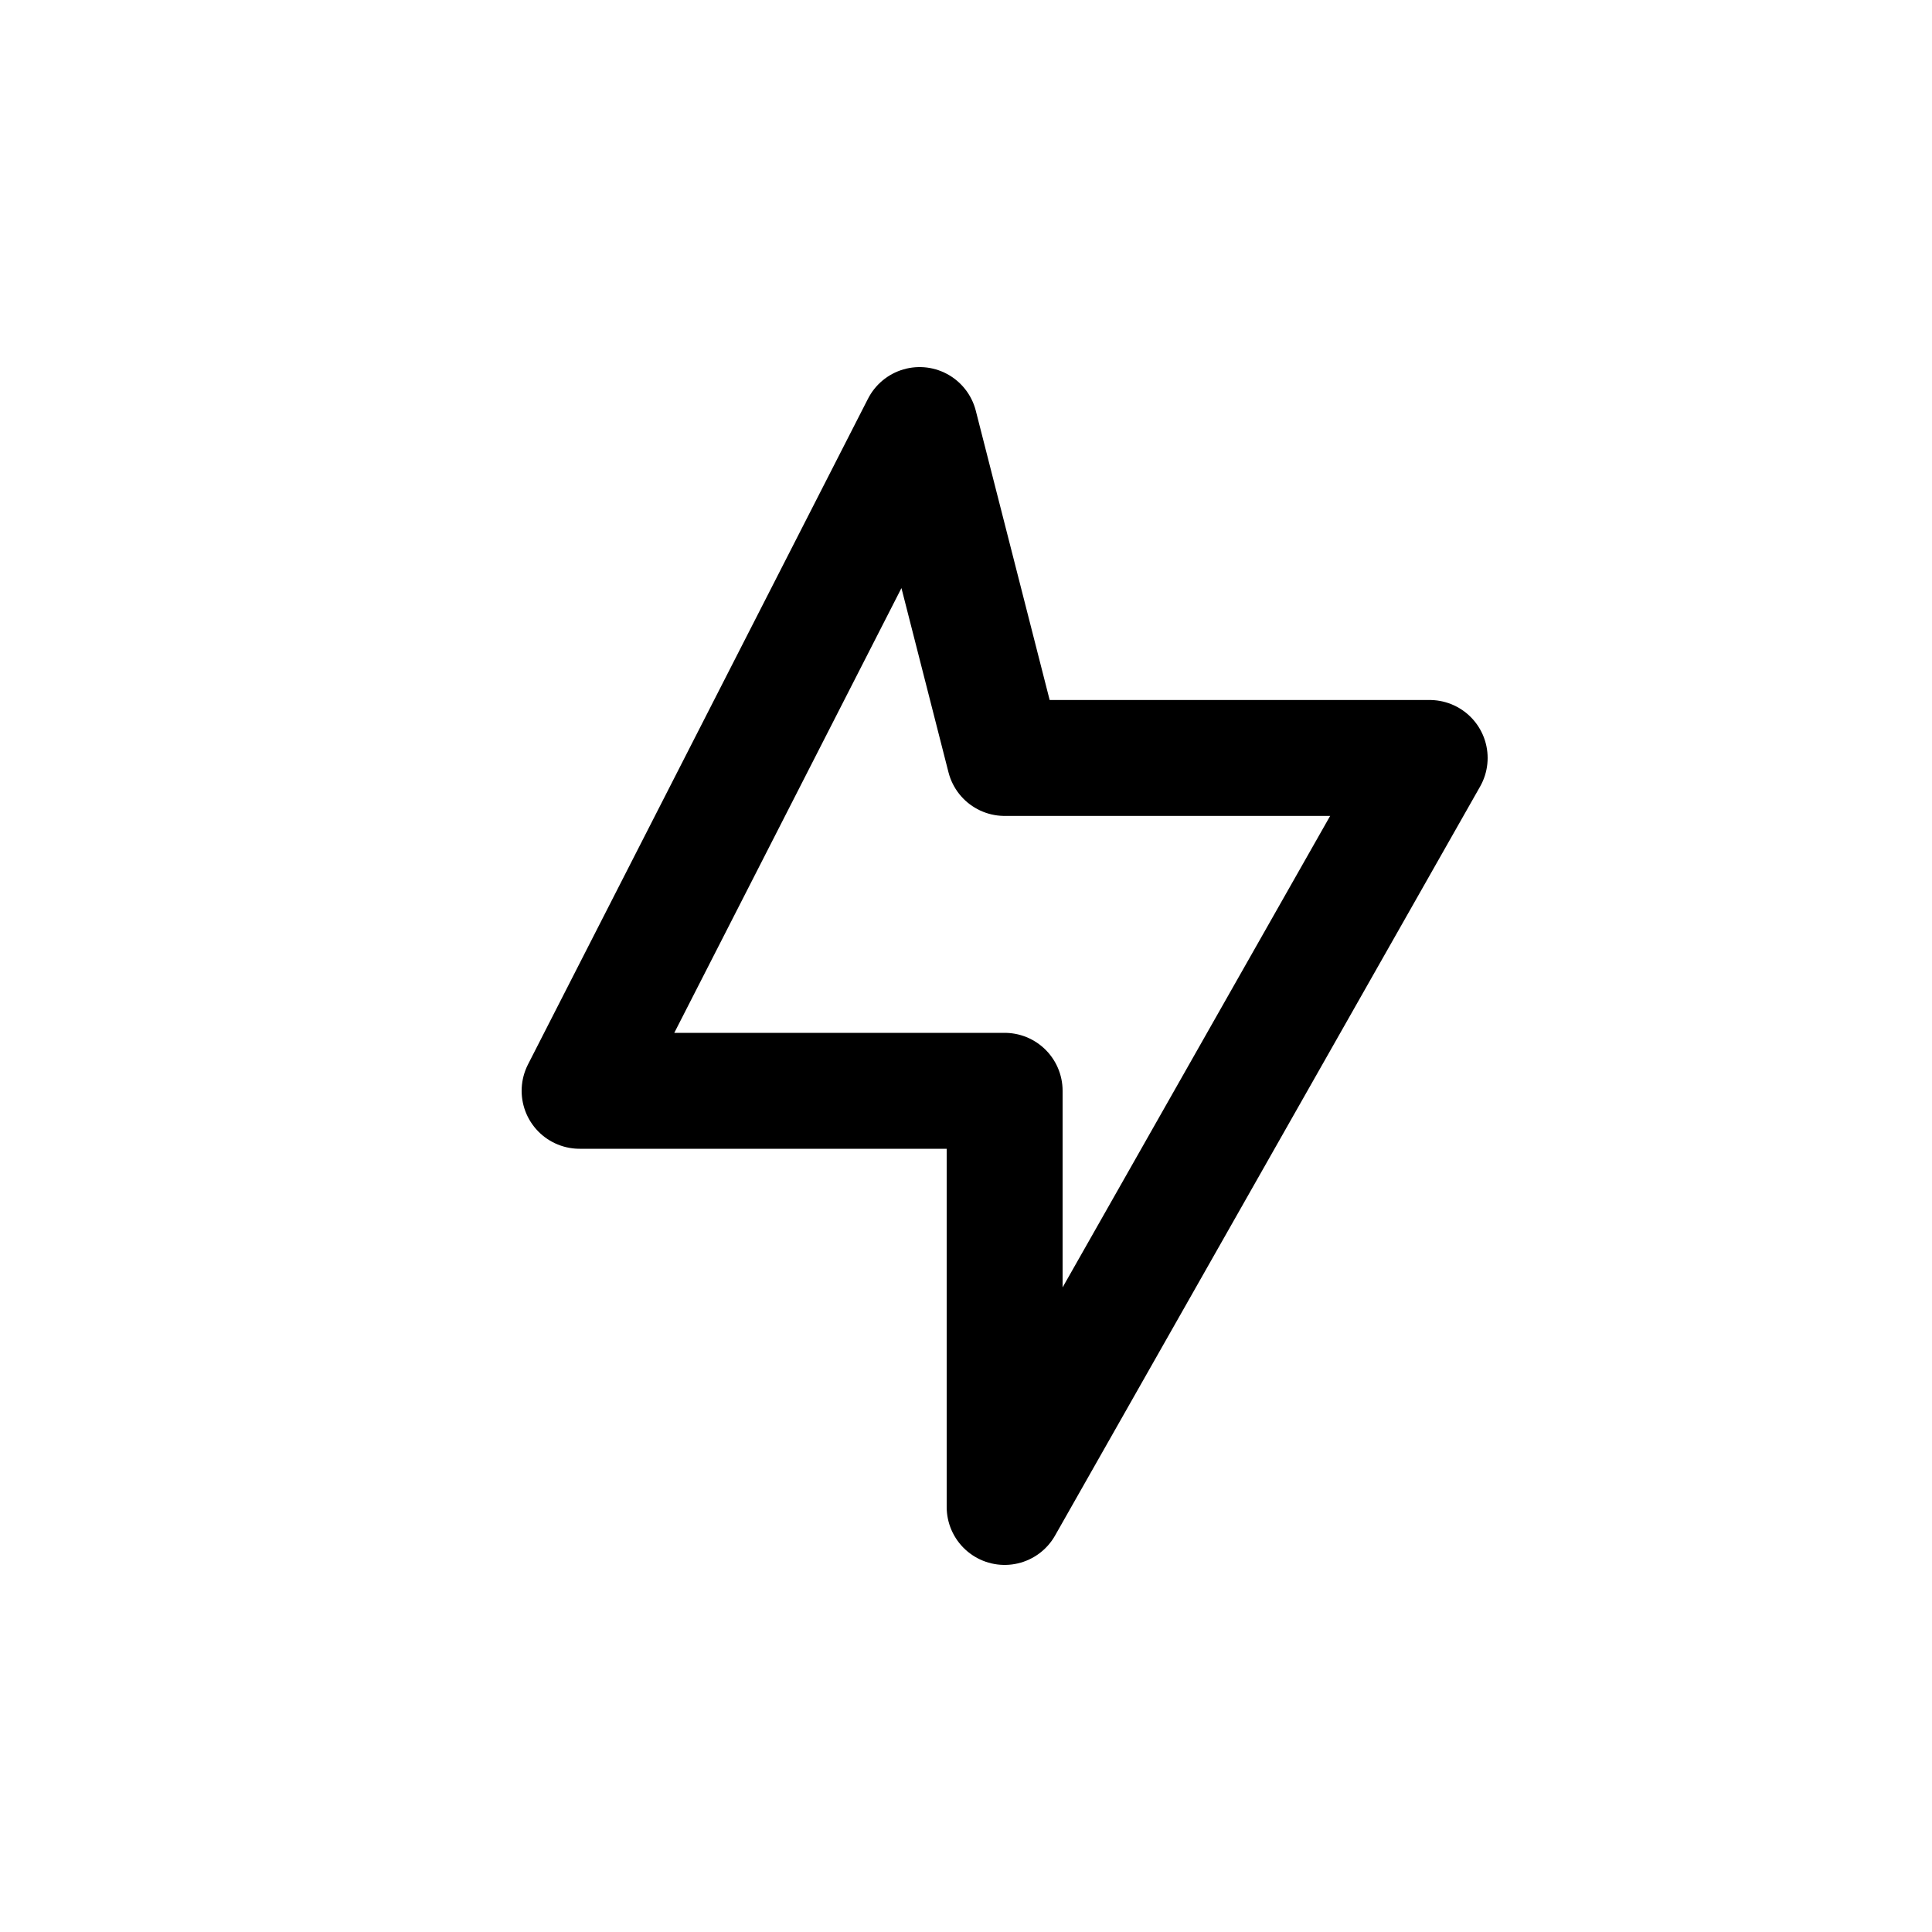 <?xml version="1.0" encoding="utf-8"?>
<svg width="800px" height="800px" viewBox="0 -0.5 25 25" fill="none" xmlns="http://www.w3.org/2000/svg">
<path fill-rule="evenodd" clip-rule="evenodd" d="M11.9 5L7.5 13.615H13V19L18.5 9.308H13L11.9 5Z" stroke="#000000" stroke-width="1.5" stroke-linecap="round" stroke-linejoin="round"/>
</svg>
